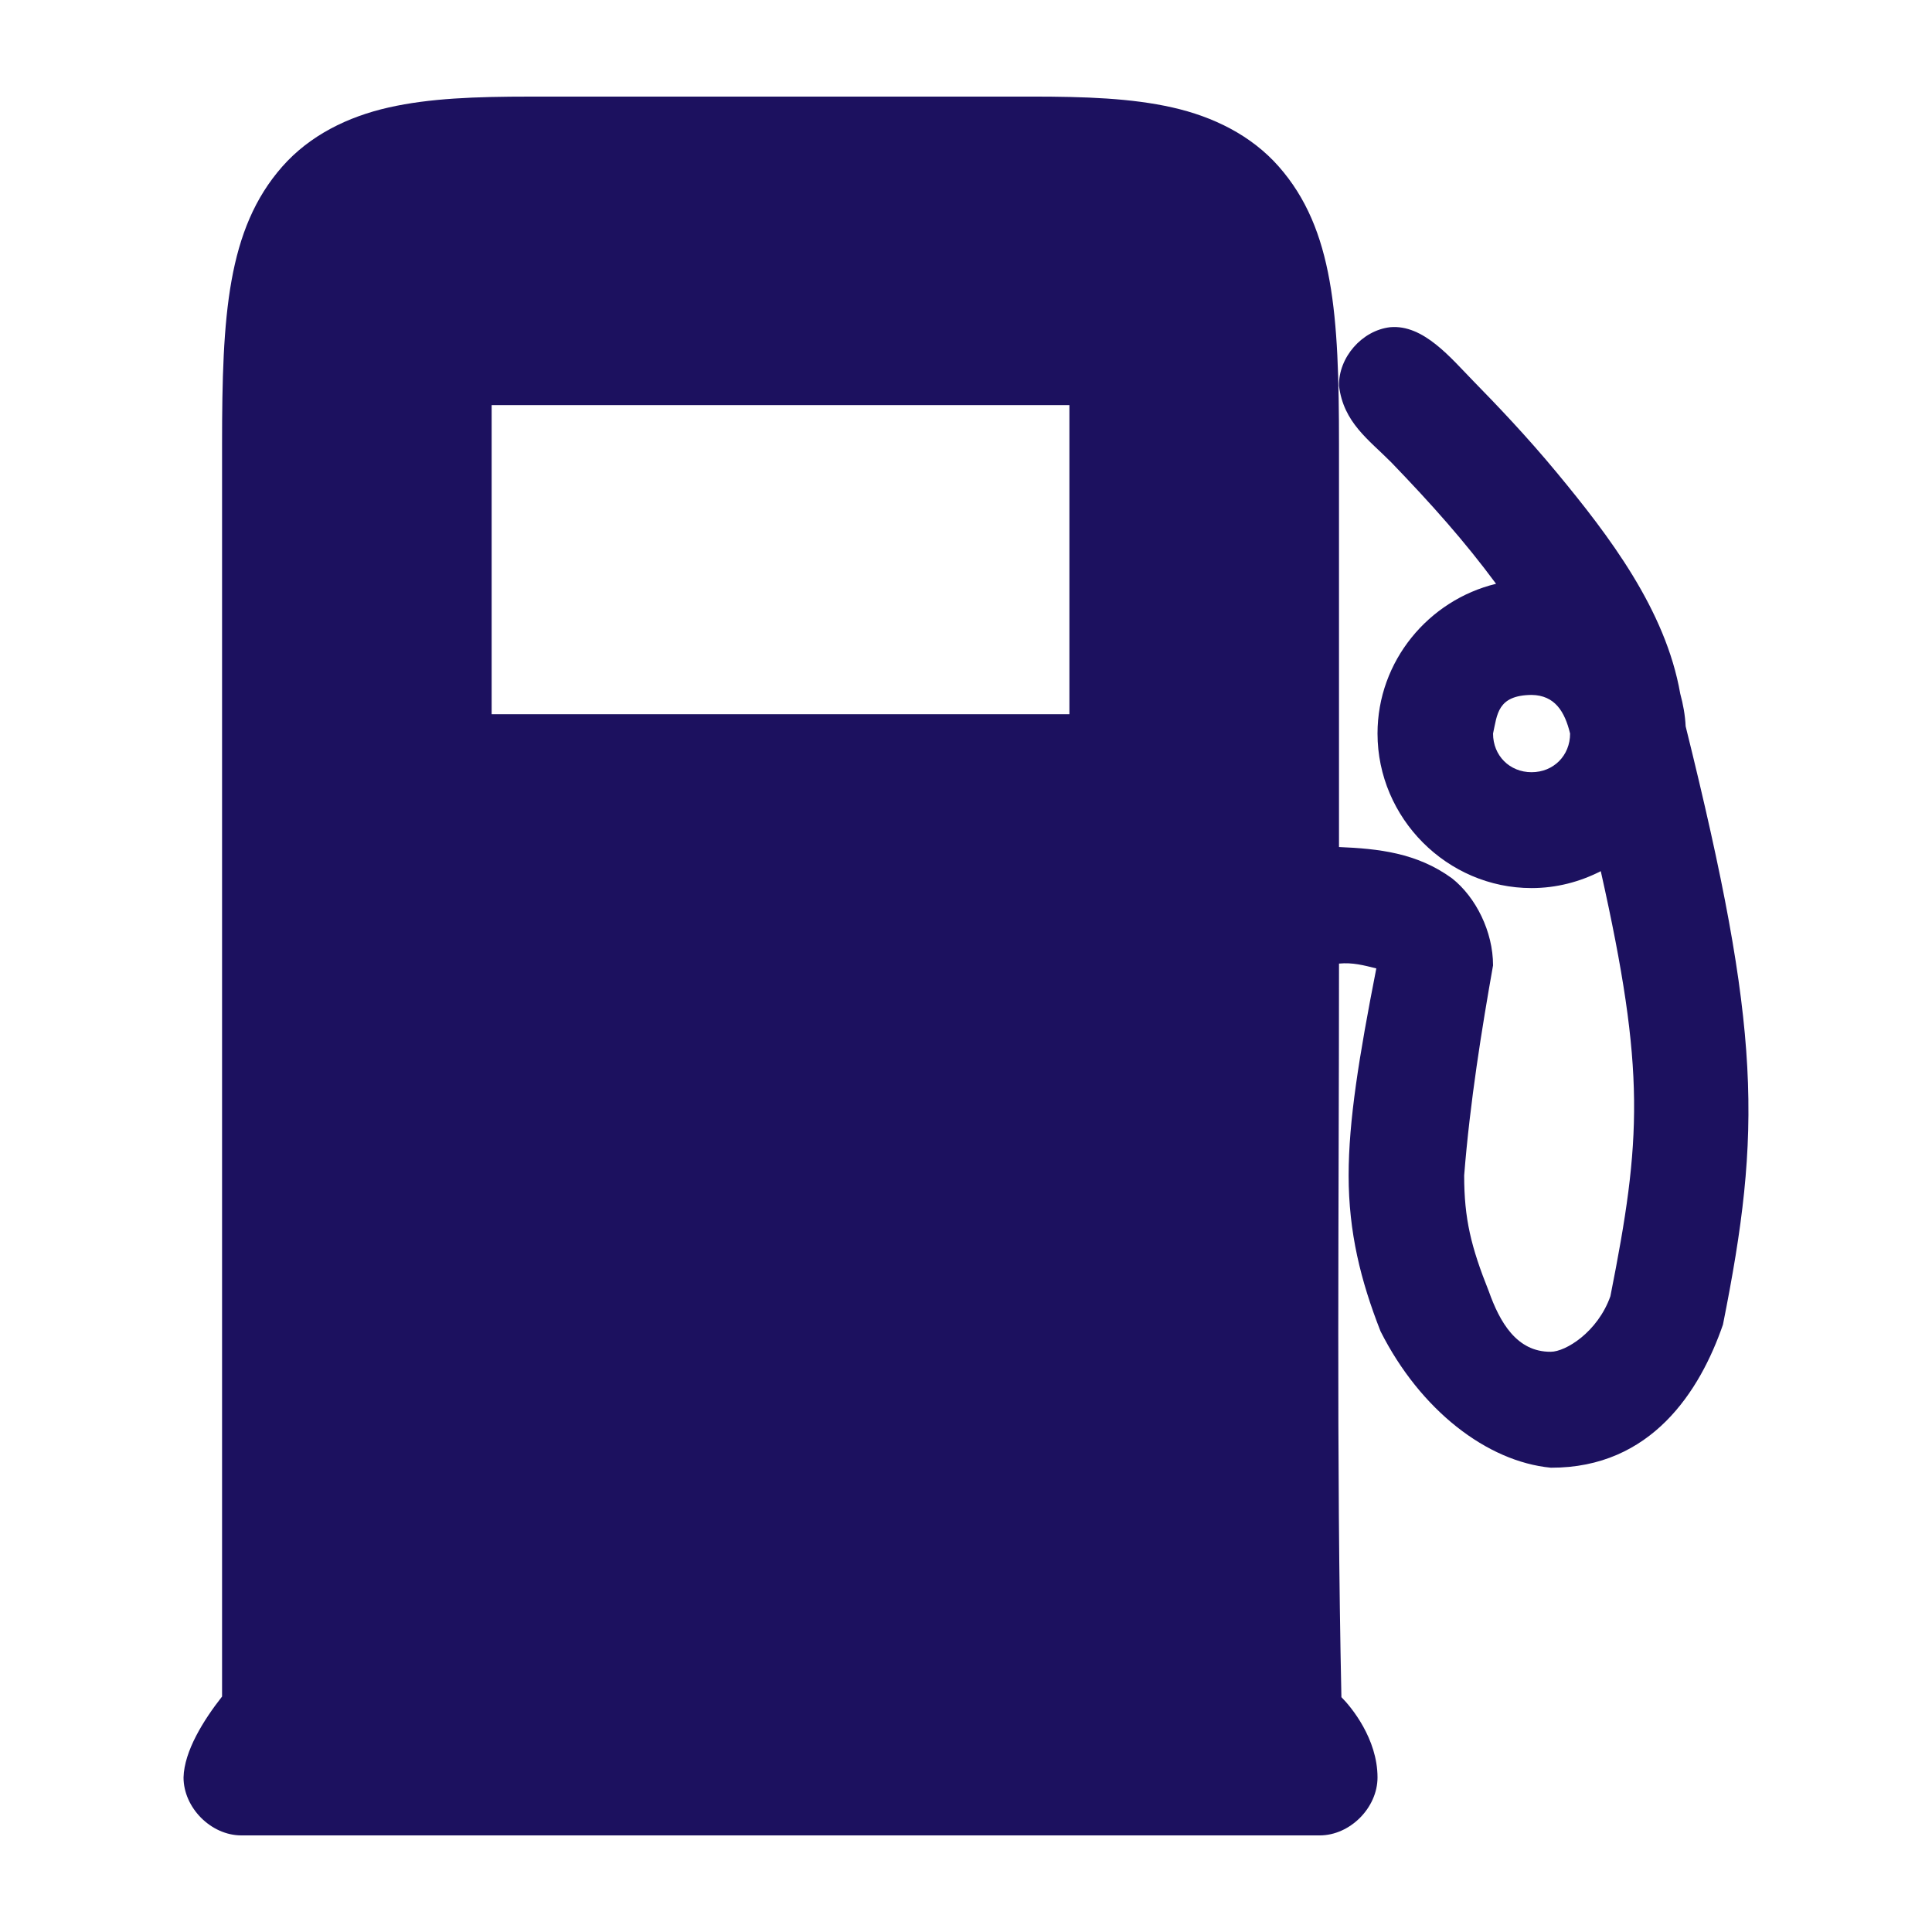 <svg xmlns:dc="http://purl.org/dc/elements/1.1/" xmlns:cc="http://creativecommons.org/ns#"
  xmlns:rdf="http://www.w3.org/1999/02/22-rdf-syntax-ns#" xmlns:svg="http://www.w3.org/2000/svg"
  xmlns="http://www.w3.org/2000/svg" xmlns:sodipodi="http://sodipodi.sourceforge.net/DTD/sodipodi-0.dtd"
  xmlns:inkscape="http://www.inkscape.org/namespaces/inkscape" height="100px" width="100px" fill="#1c115f" x="0px"
  y="0px" viewBox="0 0 100 100">
  <g transform="translate(0,-952.362)">
    <path
      d="m 27.442,957.362 c -2.831,0 -5.199,0.084 -7.32,0.562 -2.121,0.478 -4.088,1.443 -5.513,3.062 -2.85,3.239 -3.115,7.716 -3.115,14.375 l 0,64.813 c -0.96,1.221 -1.96,2.825 -1.994,4.188 2e-4,1.571 1.425,3 2.99,3 l 55.82,0 c 1.566,-2e-4 2.99,-1.429 2.99,-3 1e-4,-2 -1.362,-3.651 -1.869,-4.156 -0.265,-12.36 -0.124,-25.383 -0.124,-37.969 0.709,-0.068 1.288,0.091 1.931,0.25 -0.899,4.59 -1.433,7.887 -1.433,10.719 0,2.934 0.623,5.445 1.651,8.062 2.056,4.081 5.51,6.745 8.815,7.062 5.202,0.018 7.719,-3.964 8.909,-7.406 2.008,-10.062 1.992,-15.157 -1.931,-30.969 -0.028,-0.585 -0.131,-1.14 -0.28,-1.688 -0.758,-4.337 -3.678,-8.166 -6.386,-11.438 -1.57,-1.897 -3.139,-3.534 -4.299,-4.719 -1.199,-1.226 -2.604,-2.966 -4.33,-2.812 -1.459,0.169 -2.673,1.558 -2.648,3.031 0.235,1.91 1.542,2.79 2.71,3.969 2.096,2.177 3.776,4.06 5.42,6.281 -3.495,0.846 -6.136,4.003 -6.136,7.75 0,4.383 3.606,8 7.974,8 1.284,0 2.502,-0.323 3.582,-0.875 2.324,10.37 2.105,13.895 0.498,22 -0.661,1.865 -2.326,2.875 -3.084,2.875 -1.776,0.018 -2.651,-1.558 -3.208,-3.125 -0.92,-2.302 -1.277,-3.757 -1.277,-6 0.302,-3.818 0.916,-7.605 1.495,-10.875 0,-1.75 -0.891,-3.528 -2.118,-4.5 -1.827,-1.334 -3.832,-1.539 -5.856,-1.625 l 0,-20.844 c 0,-6.659 -0.265,-11.136 -3.115,-14.375 -1.425,-1.619 -3.393,-2.584 -5.513,-3.062 -2.121,-0.478 -4.489,-0.562 -7.32,-0.562 z m -1.994,15.969 29.904,0 0,16 -29.904,0 z m 53.826,15 c 1.215,0.018 1.719,0.873 1.994,2 0,1.14 -0.857,2 -1.994,2 -1.137,0 -1.994,-0.86 -1.994,-2 0.218,-0.982 0.218,-1.982 1.994,-2 z"
      style="text-indent:0;text-transform:none;direction:ltr;block-progression:tb;baseline-shift:baseline;color:#000000;enable-background:accumulate;"
      fill="#1c115f" fill-opacity="1" stroke="none" display="inline"></path>
  </g>
</svg>
